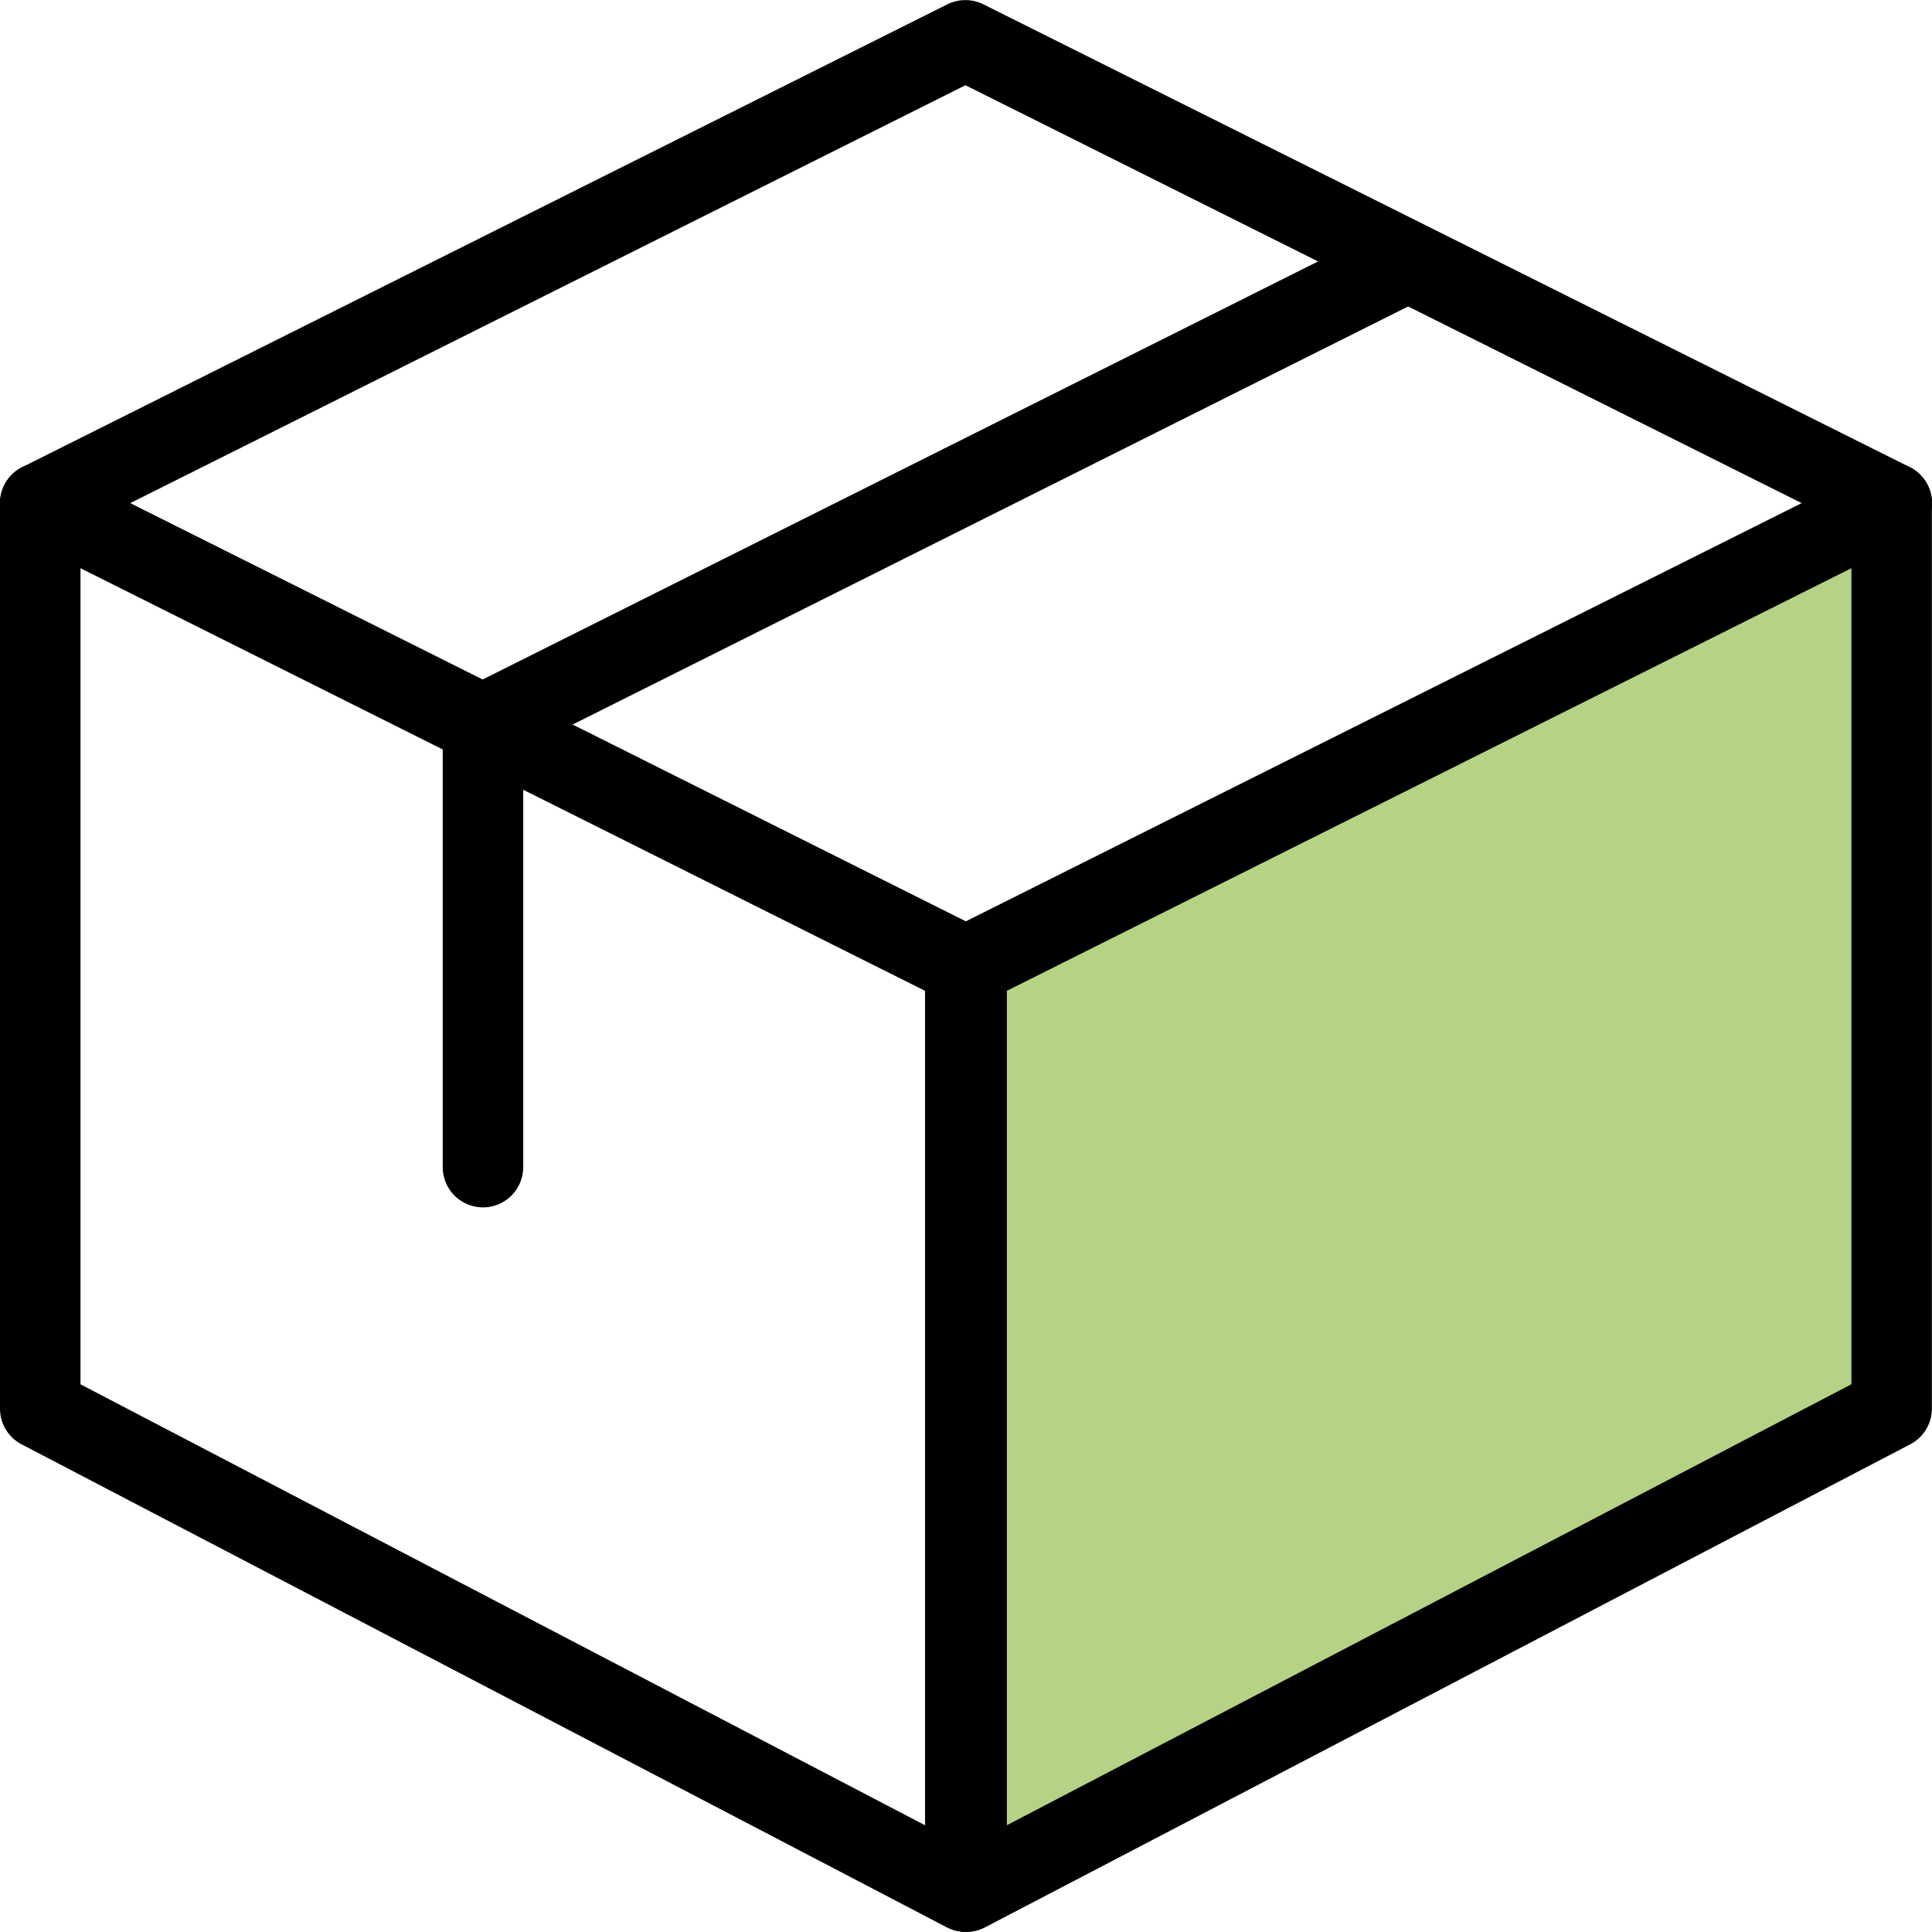 <svg viewBox="0 0 44.724 44.721" height="44.721" width="44.724" xmlns="http://www.w3.org/2000/svg">
  <g transform="translate(-1275.638 -958)" id="KBL-service-4">
    <g transform="translate(0 52.207)" data-name="Group 9831" id="Group_9831">
      <path fill="#b5d286" transform="translate(0 -42)" d="M1298,970.153l20.907-10.335v20.8L1298,991.566Z" data-name="Path 55953" id="Path_55953"></path>
      <g transform="translate(1275.638 905.793)" id="delivery-box">
        <path transform="translate(21.446 4.964)" d="M.93,39.757a.925.925,0,0,0,.43-.106L22.775,28.47a.932.932,0,0,0,.5-.826V6.681a.931.931,0,0,0-1.347-.833L.514,16.563A.933.933,0,0,0,0,17.4V38.825a.932.932,0,0,0,.449.8A.918.918,0,0,0,.93,39.757ZM21.413,27.08,1.862,37.288V17.972L21.413,8.189Z" data-name="Path 55946" id="Path_55946"></path>
        <path transform="translate(-11.508 4.964)" d="M33.854,39.758a.93.93,0,0,0,.932-.932V17.4a.933.933,0,0,0-.514-.833L12.857,5.849a.933.933,0,0,0-1.349.833V27.645a.932.932,0,0,0,.5.826L33.424,39.651a.925.925,0,0,0,.43.106Zm-.932-21.785V37.289L13.371,27.081V8.189ZM12.44,27.645h-.019Z" data-name="Path 55947" id="Path_55947"></path>
        <path transform="translate(0.002 0)" d="M43.789,12.578a.931.931,0,0,0,.417-1.765L22.762.1a.935.935,0,0,0-.833,0L.514,10.813a.932.932,0,1,0,.833,1.668l21-10.508L43.371,12.479A.928.928,0,0,0,43.789,12.578Z" data-name="Path 55948" id="Path_55948"></path>
        <path transform="translate(4.241 2.373)" d="M6.939,25.577a.932.932,0,0,0,.932-.932V14.972l20.9-10.458a.933.933,0,0,0-.835-1.668L6.522,13.562a.938.938,0,0,0-.514.835V24.645a.932.932,0,0,0,.932.932Z" data-name="Path 55949" id="Path_55949"></path>
      </g>
    </g>
  </g>
</svg>

